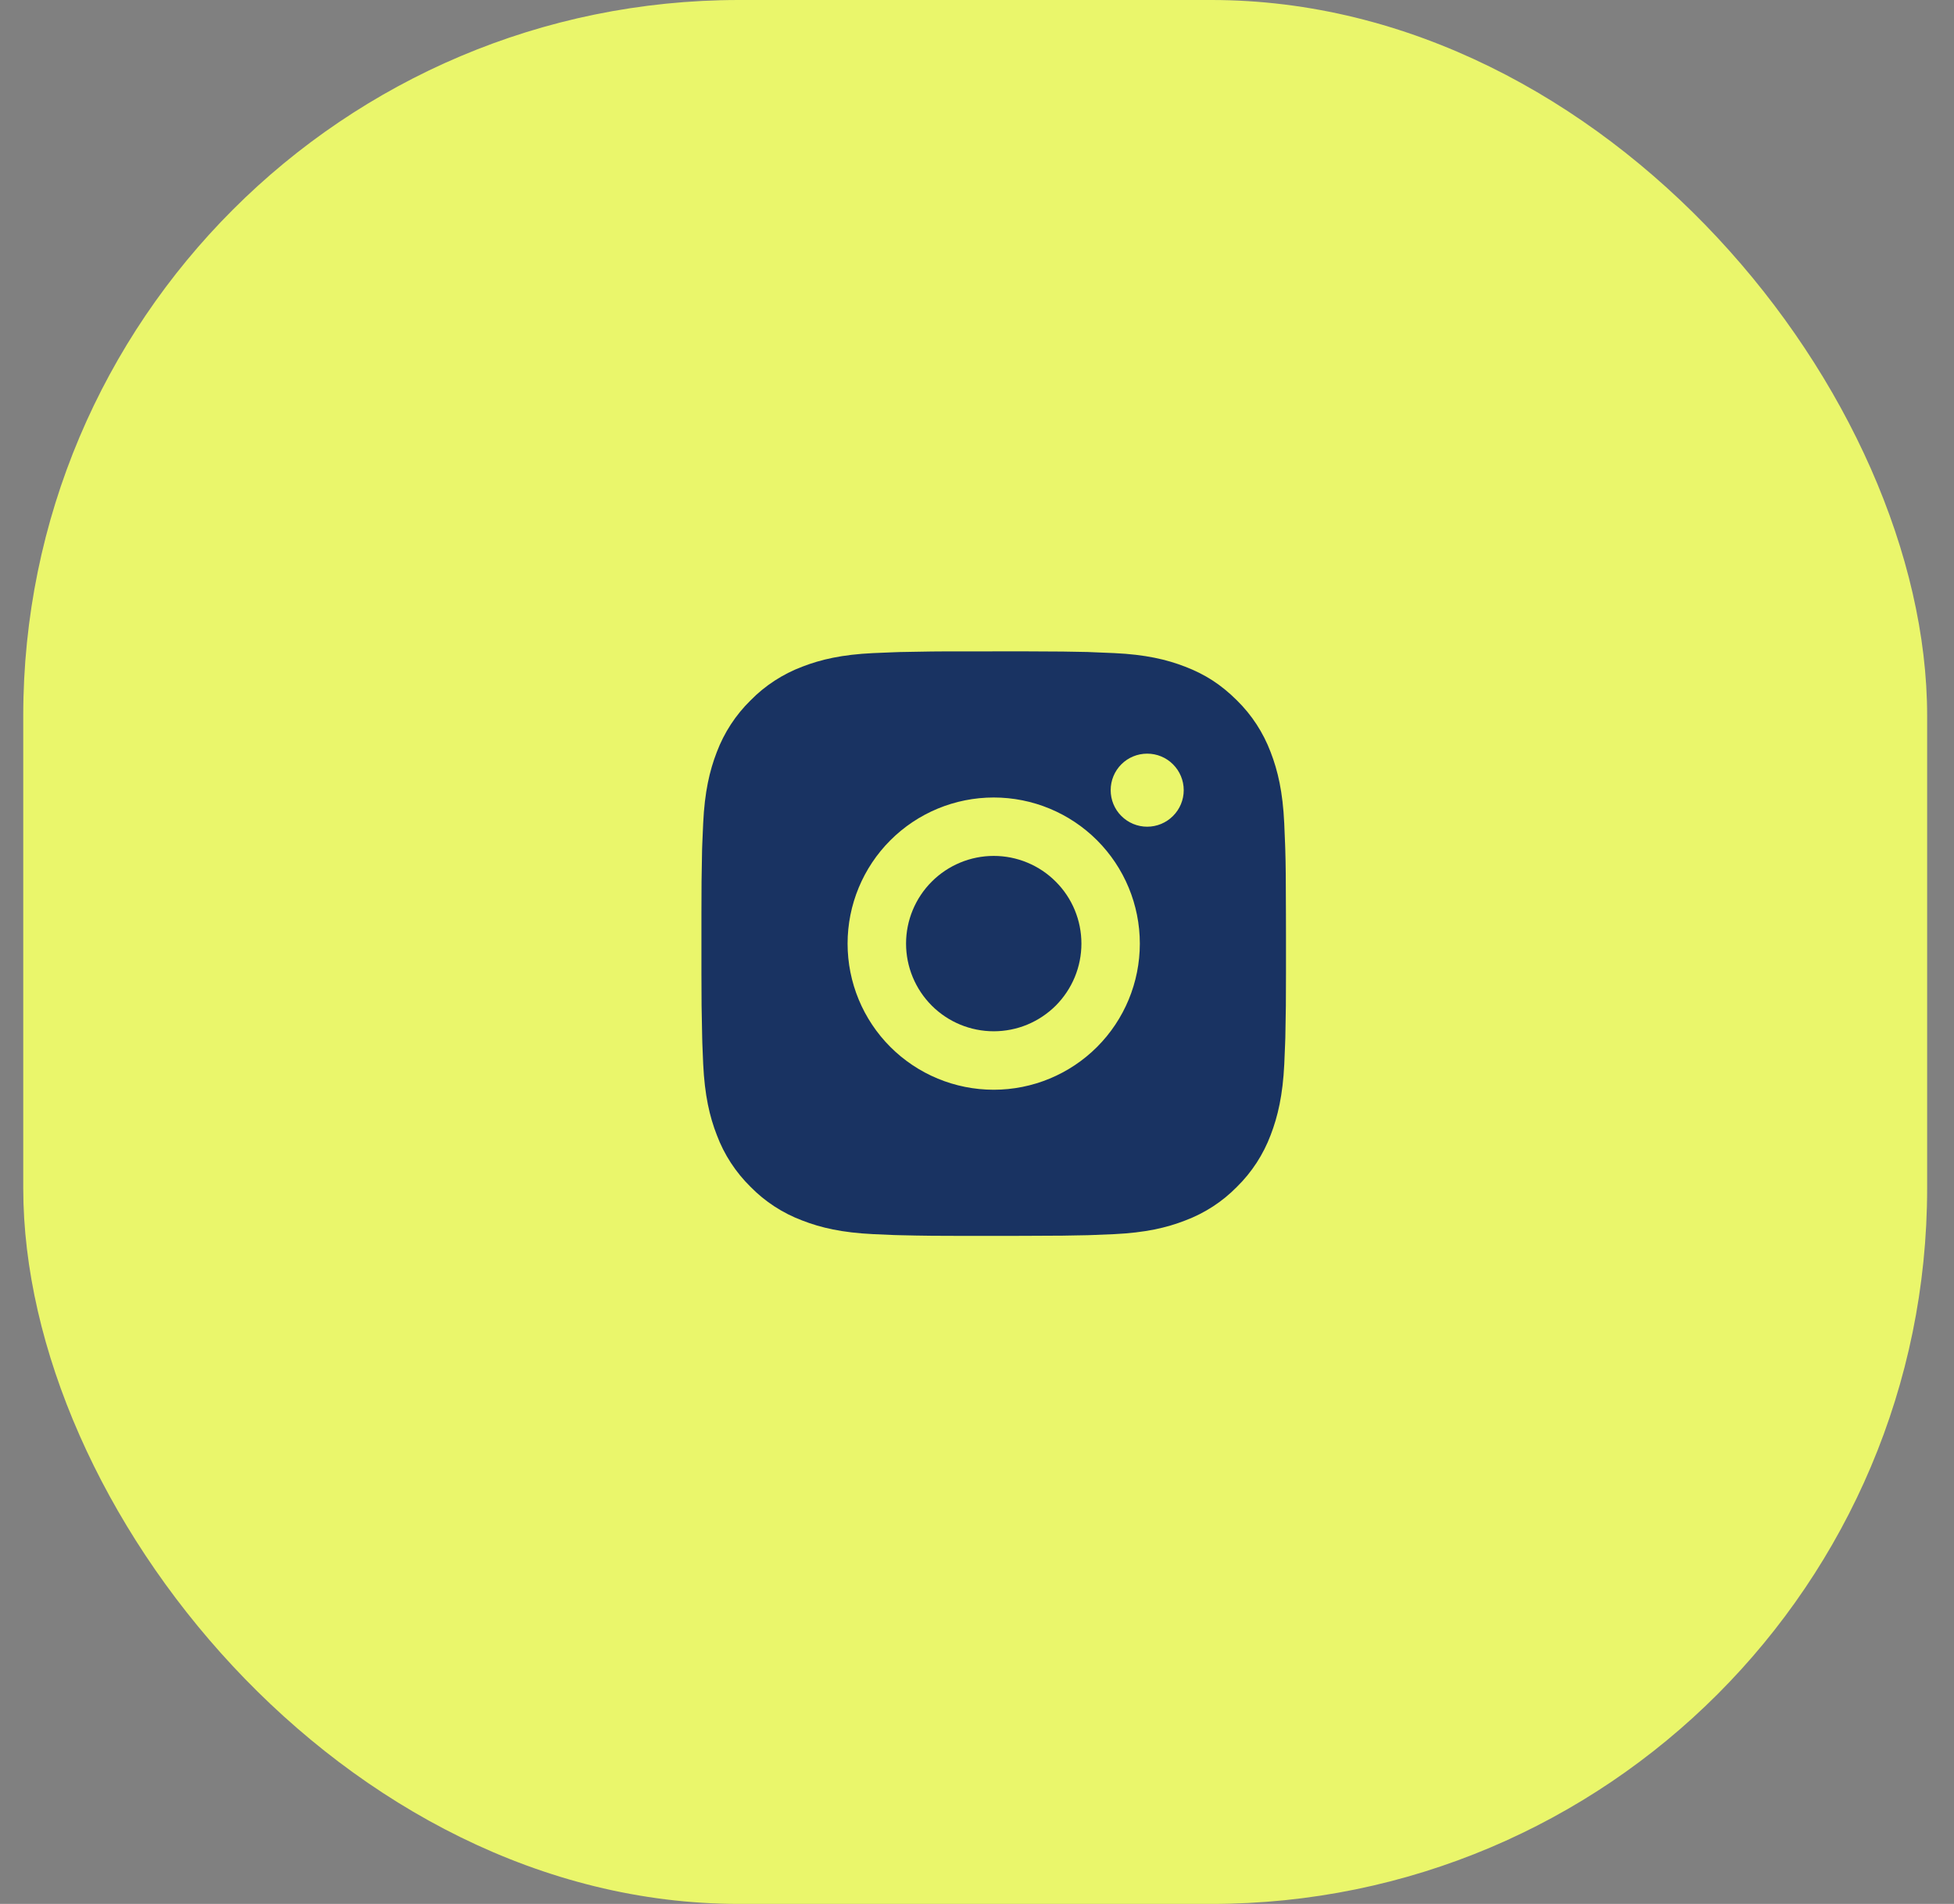 <?xml version="1.0" encoding="UTF-8"?> <svg xmlns="http://www.w3.org/2000/svg" width="39" height="38" viewBox="0 0 39 38" fill="none"><rect x="0" y="0" width="39" height="38" fill="#808080" stroke="none"/><rect x="0.464" width="38" height="38" rx="14.286" fill="#EAF66B"></rect><g clip-path="url(#clip0_164_450)"><path d="M20.433 13C21.09 13.002 21.423 13.005 21.71 13.013L21.823 13.018C21.954 13.022 22.083 13.028 22.239 13.035C22.859 13.064 23.283 13.162 23.654 13.306C24.04 13.454 24.364 13.655 24.688 13.979C24.985 14.27 25.214 14.623 25.361 15.012C25.505 15.384 25.603 15.808 25.632 16.429C25.639 16.584 25.645 16.713 25.649 16.844L25.653 16.957C25.662 17.244 25.665 17.577 25.666 18.234L25.667 18.669V19.433C25.668 19.858 25.664 20.284 25.654 20.709L25.65 20.823C25.645 20.954 25.64 21.083 25.633 21.238C25.603 21.859 25.504 22.282 25.361 22.654C25.214 23.044 24.985 23.396 24.688 23.688C24.397 23.985 24.044 24.214 23.654 24.36C23.283 24.505 22.859 24.602 22.239 24.632L21.823 24.649L21.71 24.653C21.423 24.661 21.09 24.665 20.433 24.666L19.998 24.667H19.235C18.809 24.668 18.383 24.664 17.958 24.653L17.845 24.65C17.706 24.645 17.568 24.639 17.429 24.632C16.808 24.602 16.385 24.505 16.013 24.36C15.624 24.214 15.271 23.985 14.98 23.688C14.683 23.396 14.453 23.044 14.307 22.654C14.162 22.283 14.065 21.859 14.035 21.238L14.018 20.823L14.015 20.709C14.004 20.284 13.999 19.858 14 19.433V18.234C13.999 17.808 14.003 17.383 14.013 16.957L14.017 16.844C14.022 16.713 14.028 16.584 14.035 16.429C14.064 15.808 14.162 15.385 14.306 15.012C14.453 14.623 14.683 14.27 14.98 13.979C15.271 13.682 15.624 13.453 16.013 13.306C16.385 13.162 16.808 13.064 17.429 13.035C17.584 13.028 17.714 13.022 17.845 13.018L17.958 13.014C18.383 13.004 18.808 12.999 19.234 13.001L20.433 13ZM19.834 15.917C19.06 15.917 18.318 16.224 17.771 16.771C17.224 17.318 16.917 18.06 16.917 18.833C16.917 19.607 17.224 20.349 17.771 20.896C18.318 21.443 19.06 21.75 19.834 21.75C20.607 21.75 21.349 21.443 21.896 20.896C22.443 20.349 22.75 19.607 22.75 18.833C22.75 18.06 22.443 17.318 21.896 16.771C21.349 16.224 20.607 15.917 19.834 15.917ZM19.834 17.083C20.064 17.083 20.291 17.128 20.503 17.216C20.716 17.304 20.909 17.433 21.071 17.596C21.234 17.758 21.363 17.951 21.451 18.163C21.539 18.376 21.584 18.603 21.584 18.833C21.584 19.063 21.539 19.29 21.451 19.503C21.363 19.715 21.234 19.908 21.072 20.071C20.909 20.233 20.716 20.362 20.504 20.45C20.292 20.538 20.064 20.583 19.834 20.583C19.37 20.583 18.925 20.399 18.597 20.071C18.269 19.743 18.084 19.297 18.084 18.833C18.084 18.369 18.269 17.924 18.597 17.596C18.925 17.268 19.37 17.083 19.834 17.083M22.897 15.042C22.703 15.042 22.518 15.118 22.381 15.255C22.244 15.392 22.168 15.577 22.168 15.771C22.168 15.964 22.244 16.15 22.381 16.286C22.518 16.423 22.703 16.5 22.897 16.5C23.09 16.5 23.276 16.423 23.412 16.286C23.549 16.15 23.626 15.964 23.626 15.771C23.626 15.577 23.549 15.392 23.412 15.255C23.276 15.118 23.09 15.042 22.897 15.042Z" fill="#193362"></path></g><defs><clipPath id="clip0_164_450"><rect width="38" height="38" fill="white" transform="translate(0.464)"></rect></clipPath></defs></svg> 